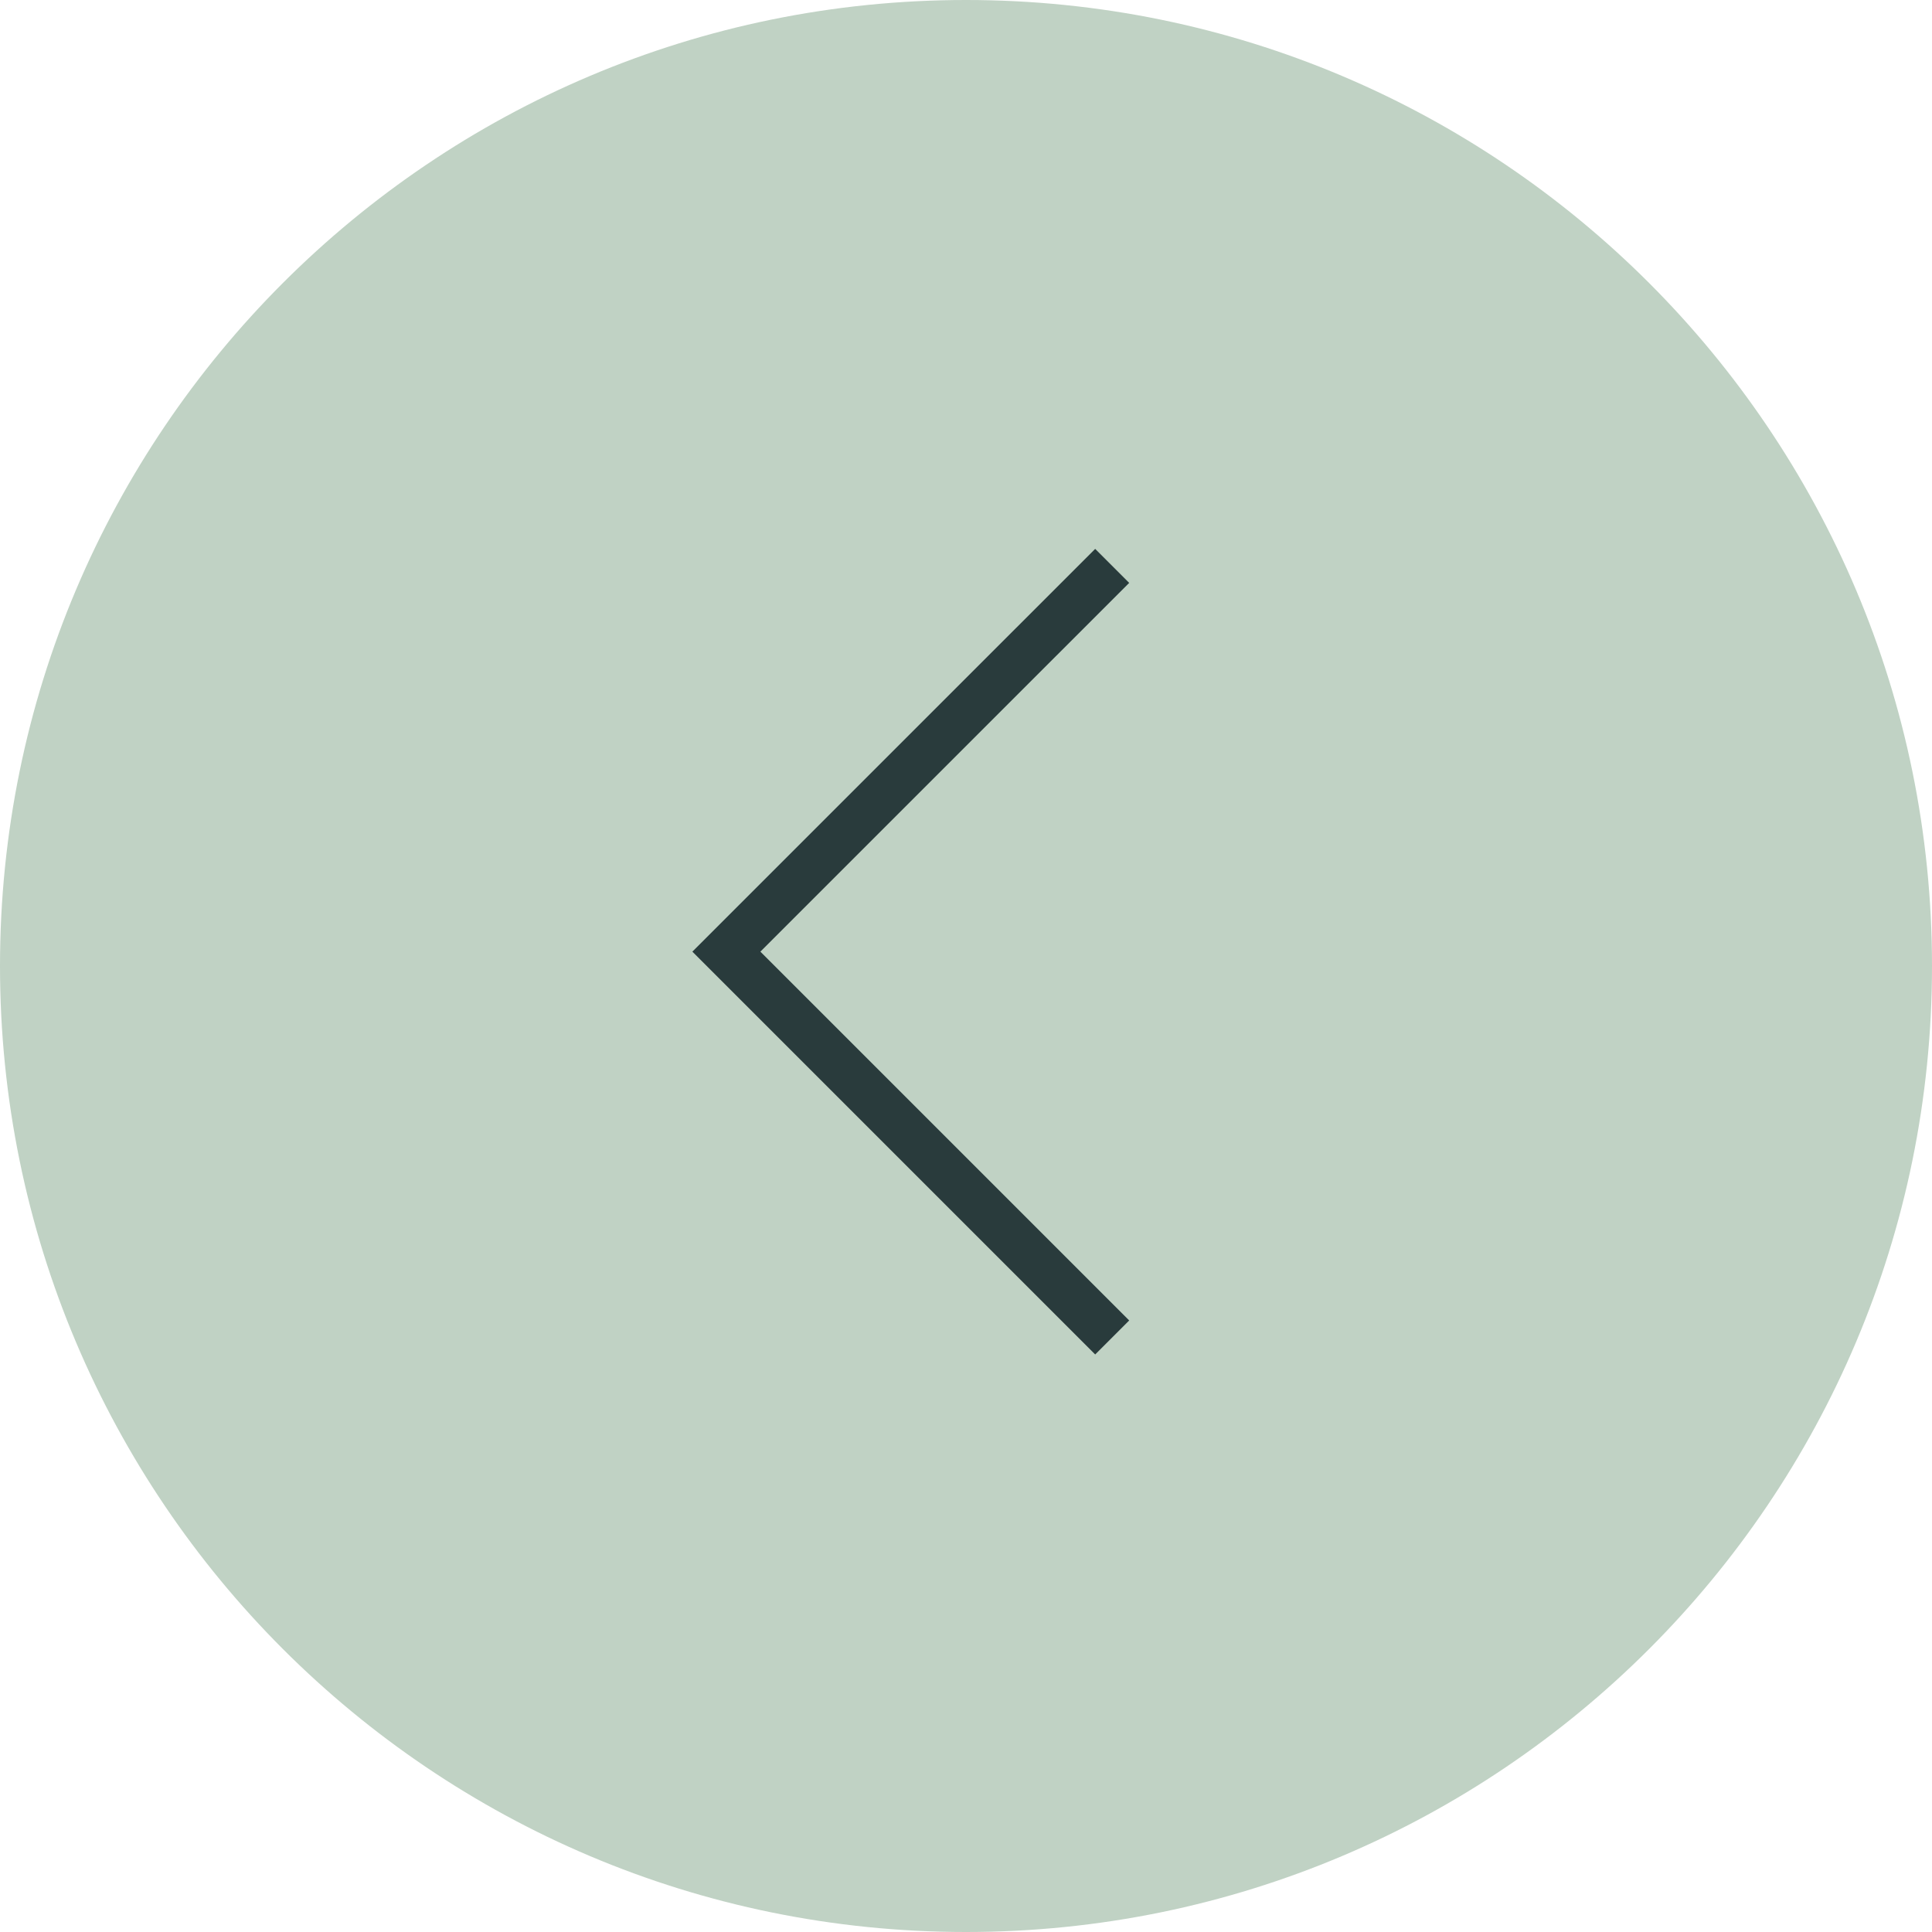 <?xml version="1.0" encoding="UTF-8"?> <svg xmlns="http://www.w3.org/2000/svg" width="30" height="30" viewBox="0 0 30 30" fill="none"><g clip-path="url(#clip0_1866_5)"><path d="M15 30C6.716 30 0 23.284 0 15C0 6.716 6.716 0 15 0C23.284 0 30 6.716 30 15C30 23.284 23.284 30 15 30Z" fill="#C0D2C4"></path><path fill-rule="evenodd" clip-rule="evenodd" d="M11.807 14.777L17.534 9.051L17.006 8.523L10.751 14.777L17.006 21.032L17.534 20.504L11.807 14.777Z" fill="#293B3C"></path></g><defs><clipPath id="clip0_1866_5"><rect width="30" height="30" fill="white"></rect></clipPath></defs></svg> 